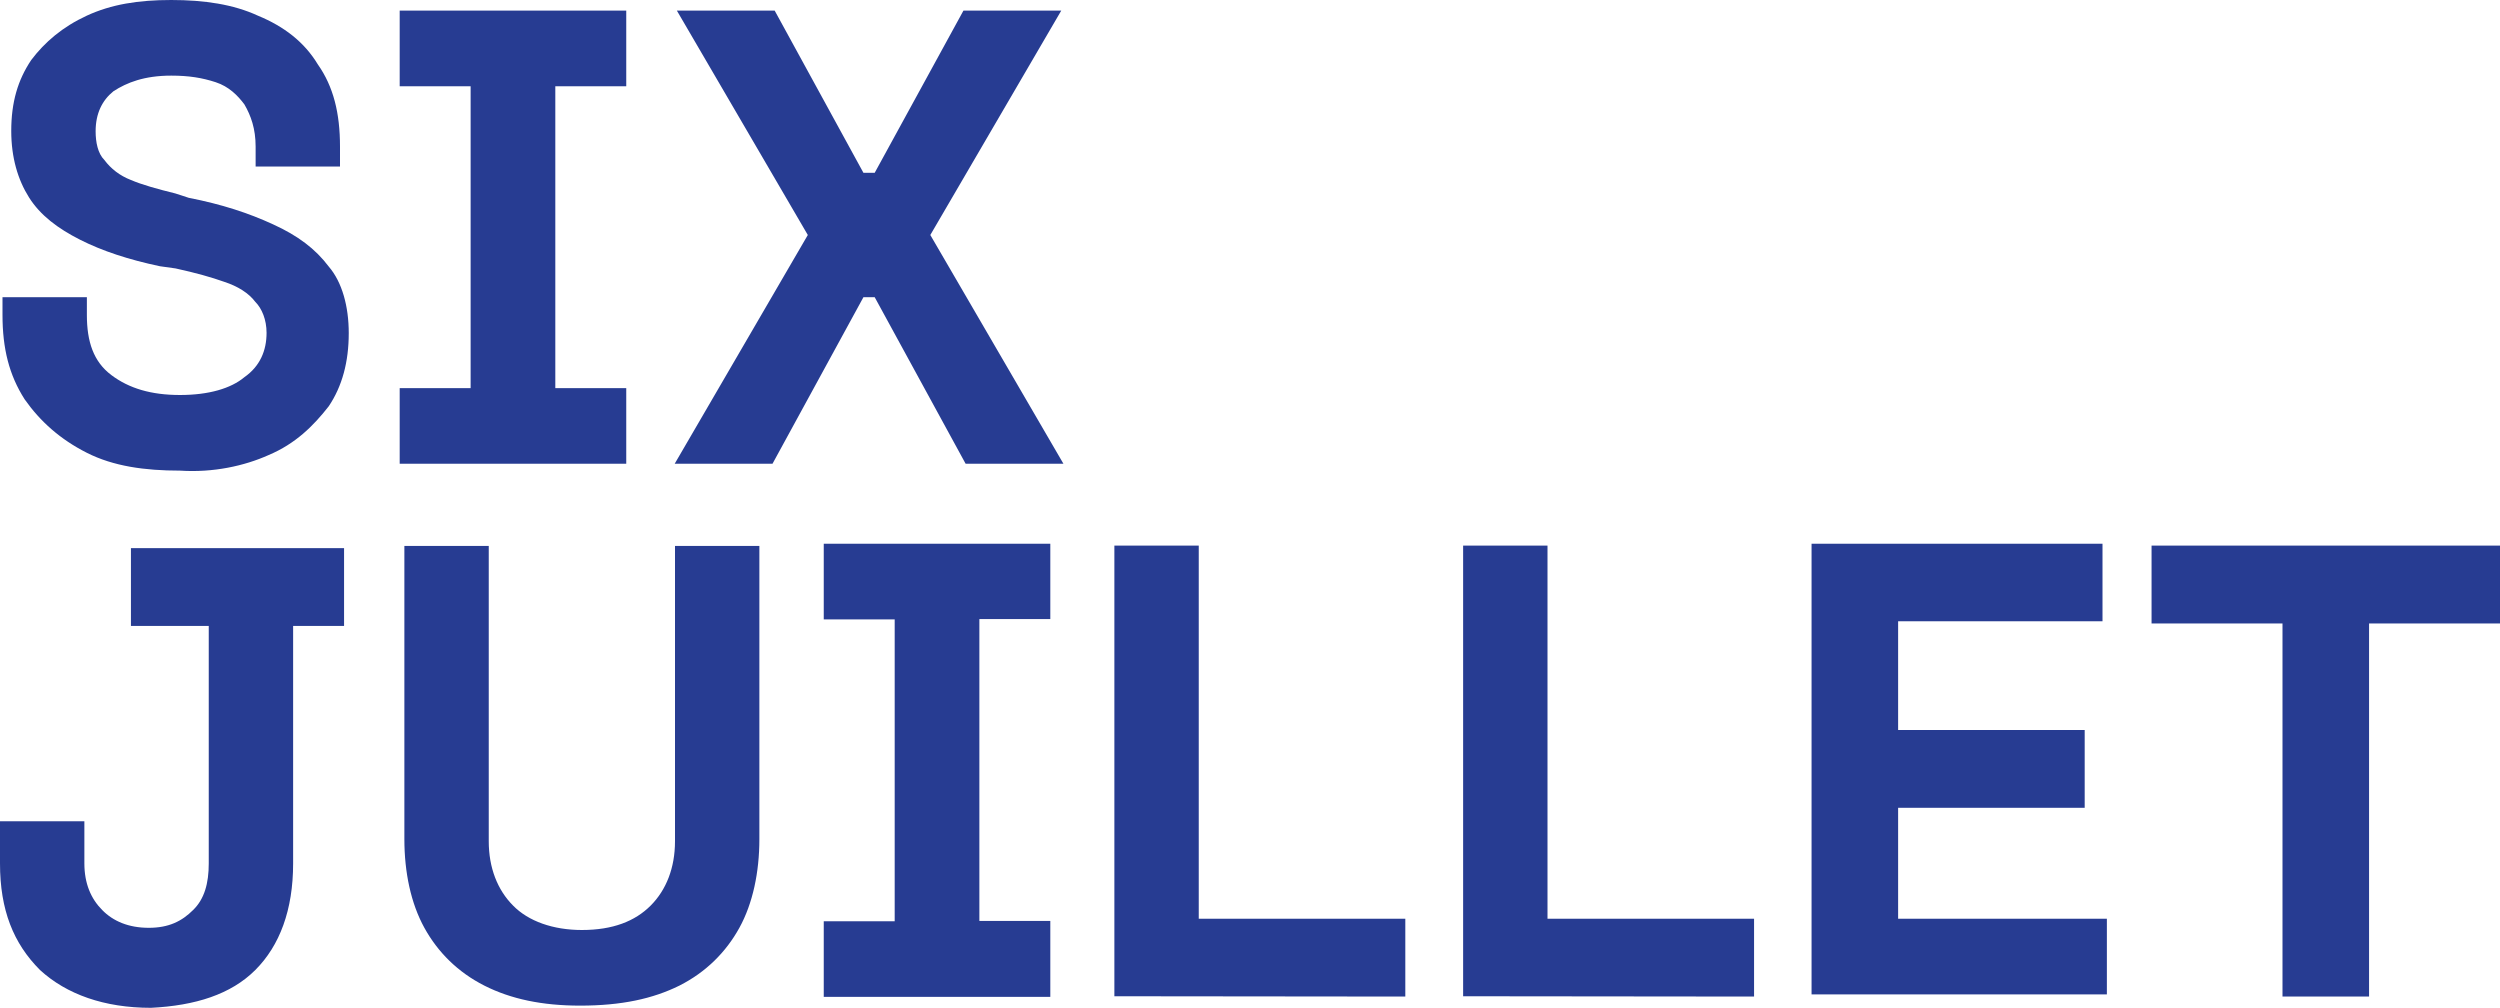 <?xml version="1.0" encoding="utf-8"?>
<!-- Generator: Adobe Illustrator 24.0.2, SVG Export Plug-In . SVG Version: 6.00 Build 0)  -->
<svg version="1.1" id="Calque_1" xmlns="http://www.w3.org/2000/svg" xmlns:xlink="http://www.w3.org/1999/xlink" x="0px" y="0px"
	 width="800px" height="322.5px" viewBox="0 0 800 322.5" style="enable-background:new 0 0 800 322.5;" xml:space="preserve">
<style type="text/css">
	.st0{fill:#273C92;}
</style>
<g>
	<g>
		<path class="st0" d="M96.6-2160.6v-109.5l0,0c29.8,0,54.7,24.2,54.7,54.7C150.6-2185.5,126.5-2160.6,96.6-2160.6L96.6-2160.6z
			 M96.6-2142.2L96.6-2142.2h-7.1h-2.8h-2.1h-2.8h-4.3v-63.9h14.2v45.5v4.3H96l0,0c32.7,0,59-26.3,59-59s-26.3-59-59-59l0,0v-14.2
			l0,0c19.2,0,37.7,7.8,51.9,21.3c13.5,13.5,21.3,32,21.3,51.9c0,19.9-7.8,37.7-21.3,51.9C134.3-2150,115.8-2142.2,96.6-2142.2
			 M174.1-2215.4L174.1-2215.4c0-20.6-7.8-40.5-22.7-54.7c-15-14.9-34.2-22.7-54.8-22.7l0,0v-45.5h41.9v-22.7H31.3v22.7h41.9v132.1
			v68.2H76h5.7h2.8h2.1h2.8h6.4l0,0c20.6,0,39.8-7.8,54.7-22v44.8c0,13.5-10.7,24.2-24.2,24.2c-10.7,0-19.2-6.4-22.7-15.6
			l-19.2,13.5c7.8,14.9,24.2,25.6,41.9,25.6c26.3,0,47.6-21.3,47.6-47.6v-100.3H174.1z"/>
	</g>
	<g>
		<polygon class="st0" points="25.6,-123.7 45.5,-123.7 45.5,-69.7 25.6,-69.7 25.6,-54.1 81.7,-54.1 81.7,-69.7 61.8,-69.7 
			61.8,-123.7 81.7,-123.7 81.7,-139.3 25.6,-139.3 		"/>
		<g>
			<path class="st0" d="M46.2-169.9v-54h7.1c5.7,0,9.2,1.4,11.4,3.6c2.1,2.8,3.6,6.4,3.6,10.7v23.4c0,5.7-1.4,9.9-3.6,12.1
				c-2.1,2.8-6.4,4.3-11.4,4.3h-7.1V-169.9z M22-223.9h7.8v54H22v15.6h30.6c10.7,0,18.5-2.1,23.4-7.1c5-5,7.8-12.8,7.8-22.7V-209
				c0-9.9-2.8-17.8-7.8-22.7s-12.8-7.1-23.4-7.1H22V-223.9z"/>
			<path class="st0" d="M68.2-339.7v55.4c0,5-1.4,9.2-3.6,12.1c-2.1,2.8-5.7,4.3-10.7,4.3s-9.2-1.4-11.4-4.3
				c-2.1-2.8-3.6-6.4-3.6-12.1v-55.4H22.7v55.4c0,9.9,2.8,17.1,7.8,22.7c5,5.7,12.8,8.5,22.7,8.5s17.8-2.8,22.7-8.5
				c5-5.7,7.8-12.8,7.8-22.7v-55.4L68.2-339.7L68.2-339.7z"/>
		</g>
		<polygon class="st0" points="26.3,-354.6 81.7,-354.6 81.7,-370.2 42.6,-370.2 42.6,-389.4 78.2,-389.4 78.2,-405 42.6,-405 
			42.6,-424.2 80.3,-424.2 80.3,-439.9 26.3,-439.9 		"/>
		<g>
			<path class="st0" d="M78.9-524.4H86v-14.9H54.7v14.9h8.5v44c0,3.6-0.7,7.1-2.8,9.2s-5,2.8-8.5,2.8c-3.6,0-6.4-1.4-8.5-3.6
				s-2.8-5-2.8-9.2v-7.8H24.2v7.8c0,4.3,0.7,8.5,2.1,11.4c1.4,3.6,3.6,6.4,5.7,8.5c2.8,2.1,5.7,4.3,9.2,5c3.6,1.4,7.1,1.4,11.4,1.4
				c8.5,0,14.9-2.1,19.9-7.1s7.1-11.4,7.1-19.9v-42.6L78.9-524.4L78.9-524.4z"/>
		</g>
	</g>
	<path class="st0" d="M758.1,318.9V199.5H800v-24.9H688.5v24.9h41.9v119.4H758.1z M674.2,318.9V294h-66.8v-35.5h59.7v-24.9h-59.7
		v-34.8h65.4V174h-93.1v144.2h94.5L674.2,318.9L674.2,318.9z M561.3,318.9V294h-66.1V174.6h-27v144.2L561.3,318.9L561.3,318.9z
		 M449.7,318.9V294h-66.1V174.6h-27v144.2L449.7,318.9L449.7,318.9z M336.1,318.9v-24.2h-22.7v-96.6h22.7V174h-72.5v24.2h22.7v96.6
		h-22.7V319h72.5V318.9z M217.4,315.4c8.5-4.3,14.9-10.7,19.2-18.5s6.4-17.8,6.4-28.4v-93.8h-27v94.5c0,8.5-2.8,15.6-7.8,20.6
		s-12.1,7.8-22,7.8c-9.2,0-17.1-2.8-22-7.8c-5-5-7.8-12.1-7.8-20.6v-94.5h-27v93.8c0,10.7,2.1,20.6,6.4,28.4
		c4.3,7.8,10.7,14.2,19.2,18.5s18.5,6.4,30.6,6.4C198.9,321.8,208.9,319.6,217.4,315.4 M81.7,310.4c7.8-7.8,12.1-19.2,12.1-34.1v-76
		h16.3v-24.9H41.9v24.9h24.9v76c0,6.4-1.4,11.4-5,14.9c-3.6,3.6-7.8,5.7-14.2,5.7s-11.4-2.1-14.9-5.7c-3.6-3.6-5.7-8.5-5.7-14.9
		v-13.5H0v13.5c0,14.9,4.3,25.6,12.8,34.1c8.5,7.8,20.6,12.1,35.5,12.1C62.5,321.8,73.9,318.2,81.7,310.4"/>
	<path class="st0" d="M247.2,148.4l29.1-53.3h3.6l29.1,53.3h31.3l-42.6-73.2l41.9-71.8h-31.3l-28.4,51.9h-3.6L247.9,3.4h-31.3
		l41.9,71.8l-42.6,73.2H247.2z M200.4,148.4v-24.2h-22.7V27.6h22.7V3.4h-72.5v24.2h22.7v96.6h-22.7v24.2H200.4z M86,145.6
		c8.5-3.6,14.2-9.2,19.2-15.6c4.3-6.4,6.4-14.2,6.4-23.4c0-8.5-2.1-16.3-6.4-21.3c-4.3-5.7-9.9-9.9-17.8-13.5
		c-7.8-3.6-16.3-6.4-27-8.5l-4.3-1.4c-5.7-1.4-10.7-2.8-14.2-4.3c-3.6-1.4-6.4-3.6-8.5-6.4c-2.1-2.1-2.8-5.7-2.8-9.2
		c0-5.7,2.1-9.9,5.7-12.8c4.3-2.8,9.9-5,18.5-5c5.7,0,9.9,0.7,14.2,2.1s7.1,4.3,9.2,7.1c2.1,3.6,3.6,7.8,3.6,13.5v6.4h27v-6.4
		c0-10.7-2.1-19.2-7.1-26.3C97.4,13.5,91,8.5,82.5,5c-7.8-3.6-17.1-5-27.7-5s-19.2,1.4-27,5S14.3,13.5,10,19.2
		c-4.3,6.4-6.4,13.5-6.4,22.7c0,8.5,2.1,15.6,5.7,21.3s9.2,9.9,16.3,13.5s15.6,6.4,25.6,8.5l5,0.7c6.4,1.4,11.4,2.8,15.6,4.3
		c4.3,1.4,7.8,3.6,9.9,6.4c2.1,2.1,3.6,5.7,3.6,9.9c0,5.7-2.1,10.7-7.1,14.2c-4.3,3.6-11.4,5.7-20.6,5.7s-16.3-2.1-22-6.4
		s-7.8-10.7-7.8-19.2v-5.7h-27v5.7c0,10.7,2.1,19.2,7.1,27c5,7.1,11.4,12.8,19.9,17.1s18.5,5.7,29.8,5.7
		C68.2,151.3,78.2,149.1,86,145.6"/>
	<g>
		<path class="st0" d="M557-1578.8c-15.6-14.2-22.7-33.4-22.7-56.8c0-23.4,7.8-42.6,22.7-56.8c15.6-14.2,34.8-21.3,58.3-21.3
			s43.3,7.1,58.3,21.3c15.6,14.2,22.7,33.4,22.7,56.8c0,23.4-7.8,42.6-22.7,56.8c-15.6,14.2-34.8,21.3-58.3,21.3
			S572.6-1564.6,557-1578.8 M780.8-1828.9c0-22.7-4.3-43.3-12.8-61.8s-20.6-34.1-35.5-46.9c-14.9-12.8-32.7-22.7-53.3-29.1
			c-19.9-6.4-41.9-9.9-65.4-9.9c-23.4,0-45.5,4.3-66.1,12.1c-20.6,7.8-39.1,19.2-54.7,34.1s-28.4,32.7-37.7,53.3
			c-9.2,20.6-14.2,44-14.2,69.6v177.6c0,23.4,4.3,45.5,13.5,65.4s21.3,36.9,36.9,51.2c15.6,14.3,34.1,25.6,55.4,33.4
			s44,12.1,68.2,12.1c26.3,0,50.4-4.3,71.8-12.8s39.8-19.9,54.7-34.8s27-32.7,34.8-53.3s12.1-43.3,12.1-68.2v-8.5
			c0-24.2-3.6-45.5-11.4-64.7c-7.1-19.2-17.8-35.5-30.6-48.3c-12.8-13.5-28.4-23.4-46.2-30.6c-17.8-7.1-36.2-10.7-56.8-10.7
			c-22,0-42.6,5-59.7,14.9c-17.8,9.9-30.6,23.4-38.4,39.1h-12.8v-62.5c0-23.4,7.1-42.6,22-57.5s34.8-22,59.7-22s43.3,5.7,55.4,17.8
			c12.1,12.1,17.8,25.6,17.8,41.9h93.1v-0.9H780.8z M163.4-1561c-11.4-5.7-19.9-12.8-27-22.7s-12.1-21.3-14.9-34.8
			s-4.3-28.4-4.3-44.8v-120.1c0-15.6,1.4-29.8,5-43.3s8.5-24.9,15.6-34.8s16.3-17.8,27-23.4c11.4-5.7,24.9-8.5,40.5-8.5
			s29.1,2.8,40.5,8.5c11.4,5.7,19.9,13.5,27,23.4s12.1,21.3,15.6,34.8c3.6,13.5,5,27.7,5,43.3v120.1c0,16.3-1.4,31.3-4.3,44.8
			c-2.8,13.5-7.8,24.9-14.9,34.8s-16.3,17.1-27,22.7c-11.4,5.7-24.9,7.8-41.9,7.8S174.1-1556,163.4-1561 M24.9-1669
			c0,65.4,15.6,114.4,47.6,148.5s76,51.2,132.1,51.2s100.2-17.1,132.1-51.2c32-34.1,47.6-83.1,47.6-148.5v-108.7
			c0-63.2-15.6-112.3-47.6-147.1c-31.3-34.8-75.3-52.6-132.1-52.6c-56.1,0-100.2,17.8-132.1,52.6s-47.6,83.8-47.6,147.1
			C24.9-1777.7,24.9-1669,24.9-1669z M164.1-1681.8c11.4,11.4,25.6,17.8,41.2,17.8s29.8-5.7,41.2-17.8
			c11.4-11.4,17.8-25.6,17.8-41.2s-5.7-29.8-17.8-41.2c-11.3-11.4-25.5-17.8-41.2-17.8s-29.8,5.7-41.2,17.8
			c-11.4,11.4-17.8,25.6-17.8,41.2C146.4-1707.4,152-1693.9,164.1-1681.8"/>
		<path class="st0" d="M439.8-1243.4h259.3v12.8L517.2-964.2c-7.1,11.4-13.5,20.6-18.5,29.1s-9.2,16.3-12.1,23.4
			c-2.8,7.1-5,14.9-6.4,22s-2.1,15.6-2.1,24.9v20.6h98.8v-17.1c0-12.8,2.8-24.2,7.8-34.1c5.7-9.9,12.8-22,22-36.2l176.2-257.9
			v-141.4H439.8V-1243.4z M169.1-925.1c-11.4-5.7-19.9-12.8-27-22.7s-12.1-21.3-14.9-34.8c-2.8-13.5-4.3-28.4-4.3-44.8v-120.1
			c0-15.6,1.4-29.8,5-43.3s8.5-24.9,15.6-34.8s16.3-17.8,27-23.4c11.4-5.7,24.9-8.5,40.5-8.5s29.1,2.8,40.5,8.5s19.9,13.5,27,23.4
			s12.1,21.3,15.6,34.8c3.6,13.5,5,27.7,5,43.3v120.1c0,16.3-1.4,31.3-4.3,44.8c-2.8,13.5-7.8,24.9-14.9,34.8s-16.3,17.1-27,22.7
			c-11.4,5.7-24.9,7.8-41.9,7.8C194.7-916.6,180.5-919.4,169.1-925.1 M31.3-1032.4c0,65.4,15.6,114.4,47.6,148.5s76,51.2,132.1,51.2
			s100.2-17.1,132.1-51.2s47.6-83.1,47.6-148.5v-108.7c0-63.2-15.6-112.3-47.6-147.1c-32-34.8-76-52.6-132.1-52.6
			s-100.2,17.8-132.1,52.6c-32,34.8-47.6,83.8-47.6,147.1C31.3-1141.1,31.3-1032.4,31.3-1032.4z M169.8-1045.9
			c11.4,11.4,25.6,17.8,41.2,17.8s29.8-5.7,41.2-17.8c11.4-11.4,17.8-25.6,17.8-41.2s-5.7-29.8-17.8-41.2
			c-11.4-11.4-25.6-17.8-41.2-17.8s-29.8,5.7-41.2,17.8c-11.4,11.4-17.8,25.6-17.8,41.2C152.8-1070.8,158.4-1057.3,169.8-1045.9"/>
		<rect x="14.2" y="-1413.2" class="st0" width="785.8" height="17.1"/>
	</g>
</g>
</svg>
